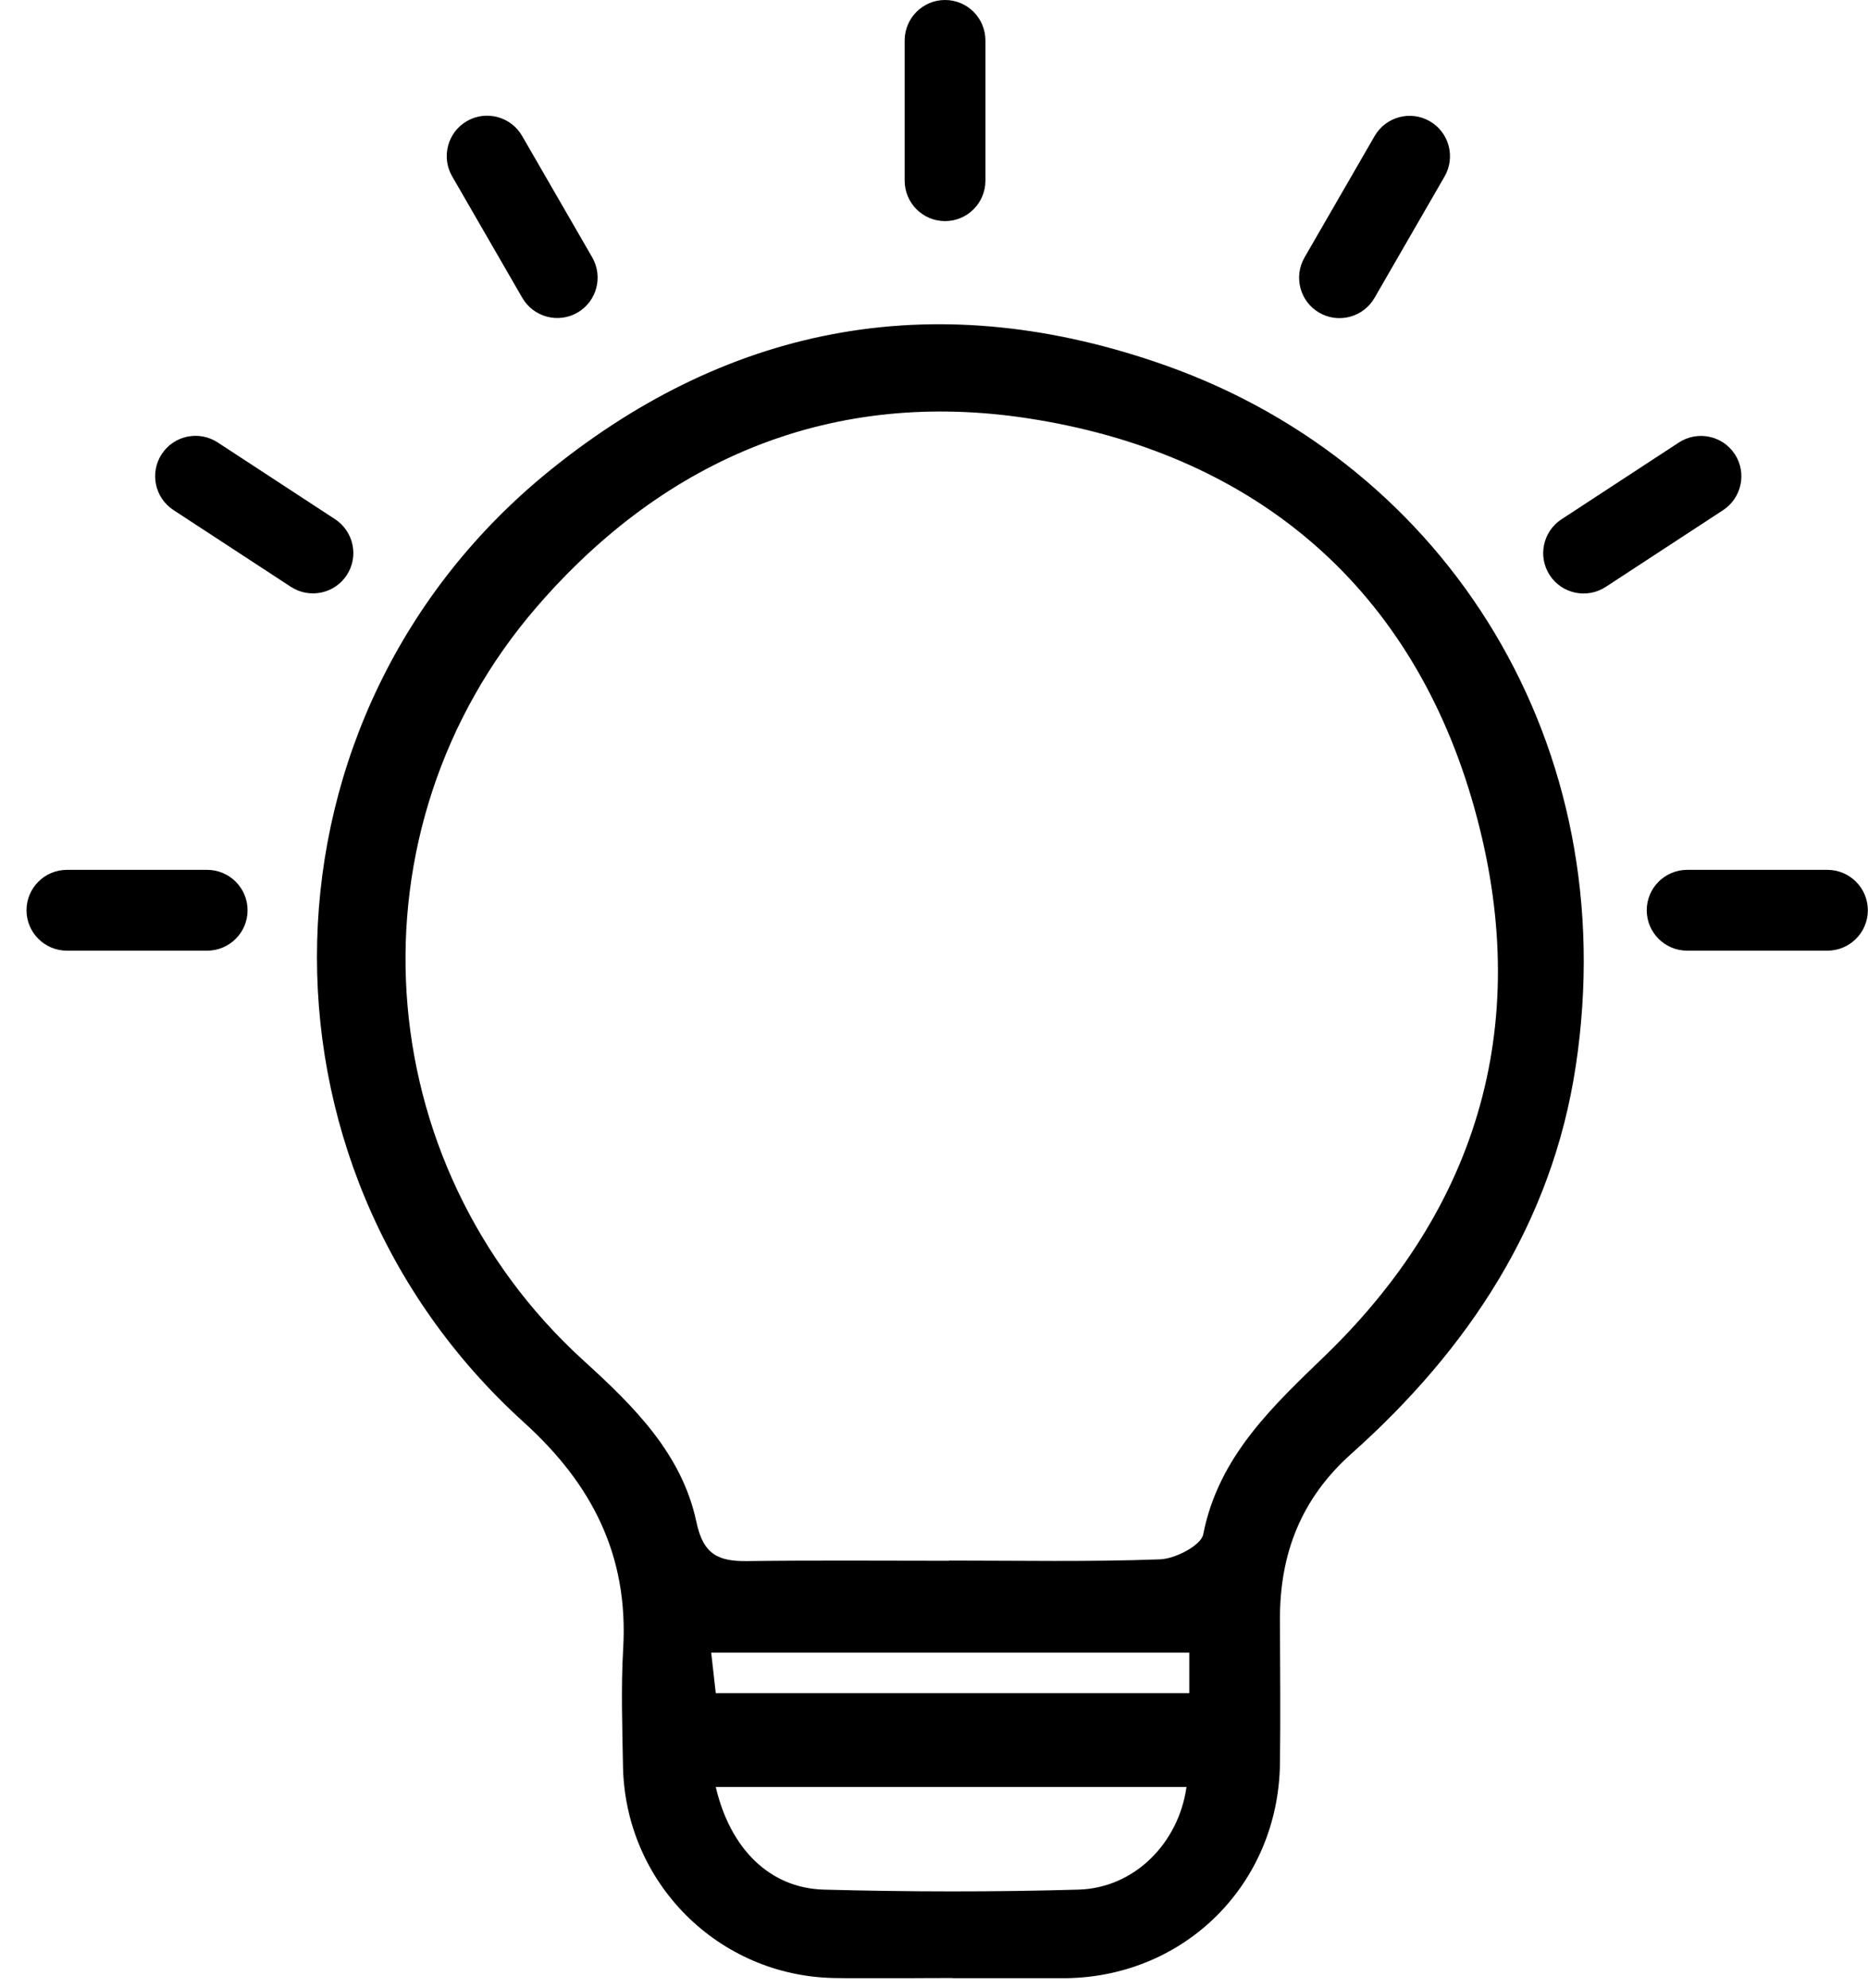 <svg width="47" height="50" viewBox="0 0 47 50" fill="none" xmlns="http://www.w3.org/2000/svg">
<g clip-path="url(#clip0_4549_6993)">
<path d="M23.966 49.757C22.97 49.757 21.973 49.774 20.981 49.757C18.067 49.699 15.733 47.361 15.675 44.438C15.658 43.446 15.622 42.449 15.68 41.462C15.813 39.136 14.905 37.343 13.191 35.788C6.003 29.287 6.26 17.936 13.864 11.811C18.452 8.113 23.669 7.179 29.356 9.203C36.42 11.718 40.866 18.747 39.648 26.811C39.055 30.757 36.951 33.937 34.002 36.568C32.735 37.697 32.199 39.088 32.204 40.74C32.208 41.953 32.221 43.167 32.204 44.38C32.155 47.383 29.834 49.708 26.845 49.761C25.888 49.779 24.927 49.761 23.971 49.761L23.966 49.757ZM23.878 39.256C25.649 39.256 27.421 39.291 29.188 39.225C29.573 39.212 30.215 38.875 30.273 38.601C30.658 36.63 32.031 35.368 33.368 34.075C37.416 30.142 38.581 25.345 37.026 20.084C35.414 14.628 31.429 11.373 25.857 10.522C20.986 9.778 16.769 11.492 13.51 15.261C8.674 20.85 9.205 29.243 14.688 34.23C15.941 35.368 17.159 36.568 17.522 38.286C17.695 39.11 18.08 39.278 18.798 39.269C20.494 39.247 22.19 39.261 23.886 39.261L23.878 39.256ZM29.852 44.952H18.009C18.373 46.506 19.365 47.494 20.724 47.533C22.863 47.591 25.002 47.595 27.137 47.533C28.537 47.494 29.653 46.369 29.852 44.956V44.952ZM29.923 41.572H17.894C17.939 41.975 17.974 42.281 18.009 42.591H29.923V41.572Z" fill="black"/>
<path d="M24.794 1.019C24.794 0.456 24.34 0 23.778 0C23.217 0 22.762 0.456 22.762 1.019V4.544C22.762 5.106 23.217 5.562 23.778 5.562C24.34 5.562 24.794 5.106 24.794 4.544V1.019Z" fill="black"/>
<path d="M1.685 21.881C1.123 21.881 0.667 22.336 0.667 22.898C0.667 23.459 1.123 23.914 1.685 23.914H5.21C5.773 23.914 6.229 23.459 6.229 22.898C6.229 22.336 5.773 21.881 5.21 21.881H1.685Z" fill="black"/>
<path d="M42.452 21.881C41.889 21.881 41.433 22.336 41.433 22.898C41.433 23.459 41.889 23.914 42.452 23.914H45.977C46.54 23.914 46.996 23.459 46.996 22.898C46.996 22.336 46.54 21.881 45.977 21.881H42.452Z" fill="black"/>
<path d="M39.289 13.062C38.819 13.369 38.686 14 38.993 14.47C39.3 14.939 39.931 15.071 40.402 14.763L43.352 12.834C43.823 12.526 43.956 11.895 43.649 11.425C43.341 10.956 42.711 10.824 42.24 11.132L39.289 13.062Z" fill="black"/>
<path d="M32.823 6.476C32.542 6.964 32.708 7.586 33.194 7.867C33.68 8.147 34.302 7.98 34.584 7.493L36.346 4.44C36.627 3.953 36.461 3.33 35.975 3.05C35.489 2.769 34.867 2.936 34.586 3.423L32.823 6.476Z" fill="black"/>
<path d="M5.478 11.13C5.007 10.822 4.376 10.953 4.069 11.423C3.762 11.893 3.894 12.523 4.365 12.831L7.316 14.76C7.787 15.068 8.417 14.937 8.725 14.467C9.032 13.997 8.899 13.367 8.428 13.059L5.478 11.13Z" fill="black"/>
<path d="M13.137 3.42C12.856 2.933 12.234 2.766 11.748 3.046C11.262 3.327 11.096 3.95 11.377 4.437L13.14 7.49C13.421 7.977 14.043 8.144 14.529 7.864C15.015 7.583 15.181 6.961 14.9 6.473L13.137 3.42Z" fill="black"/>
</g>
<defs>
<clipPath id="clip0_4549_6993">
<rect width="46.334" height="49.761" fill="white" transform="translate(0.667)"/>
</clipPath>
</defs>
</svg>
